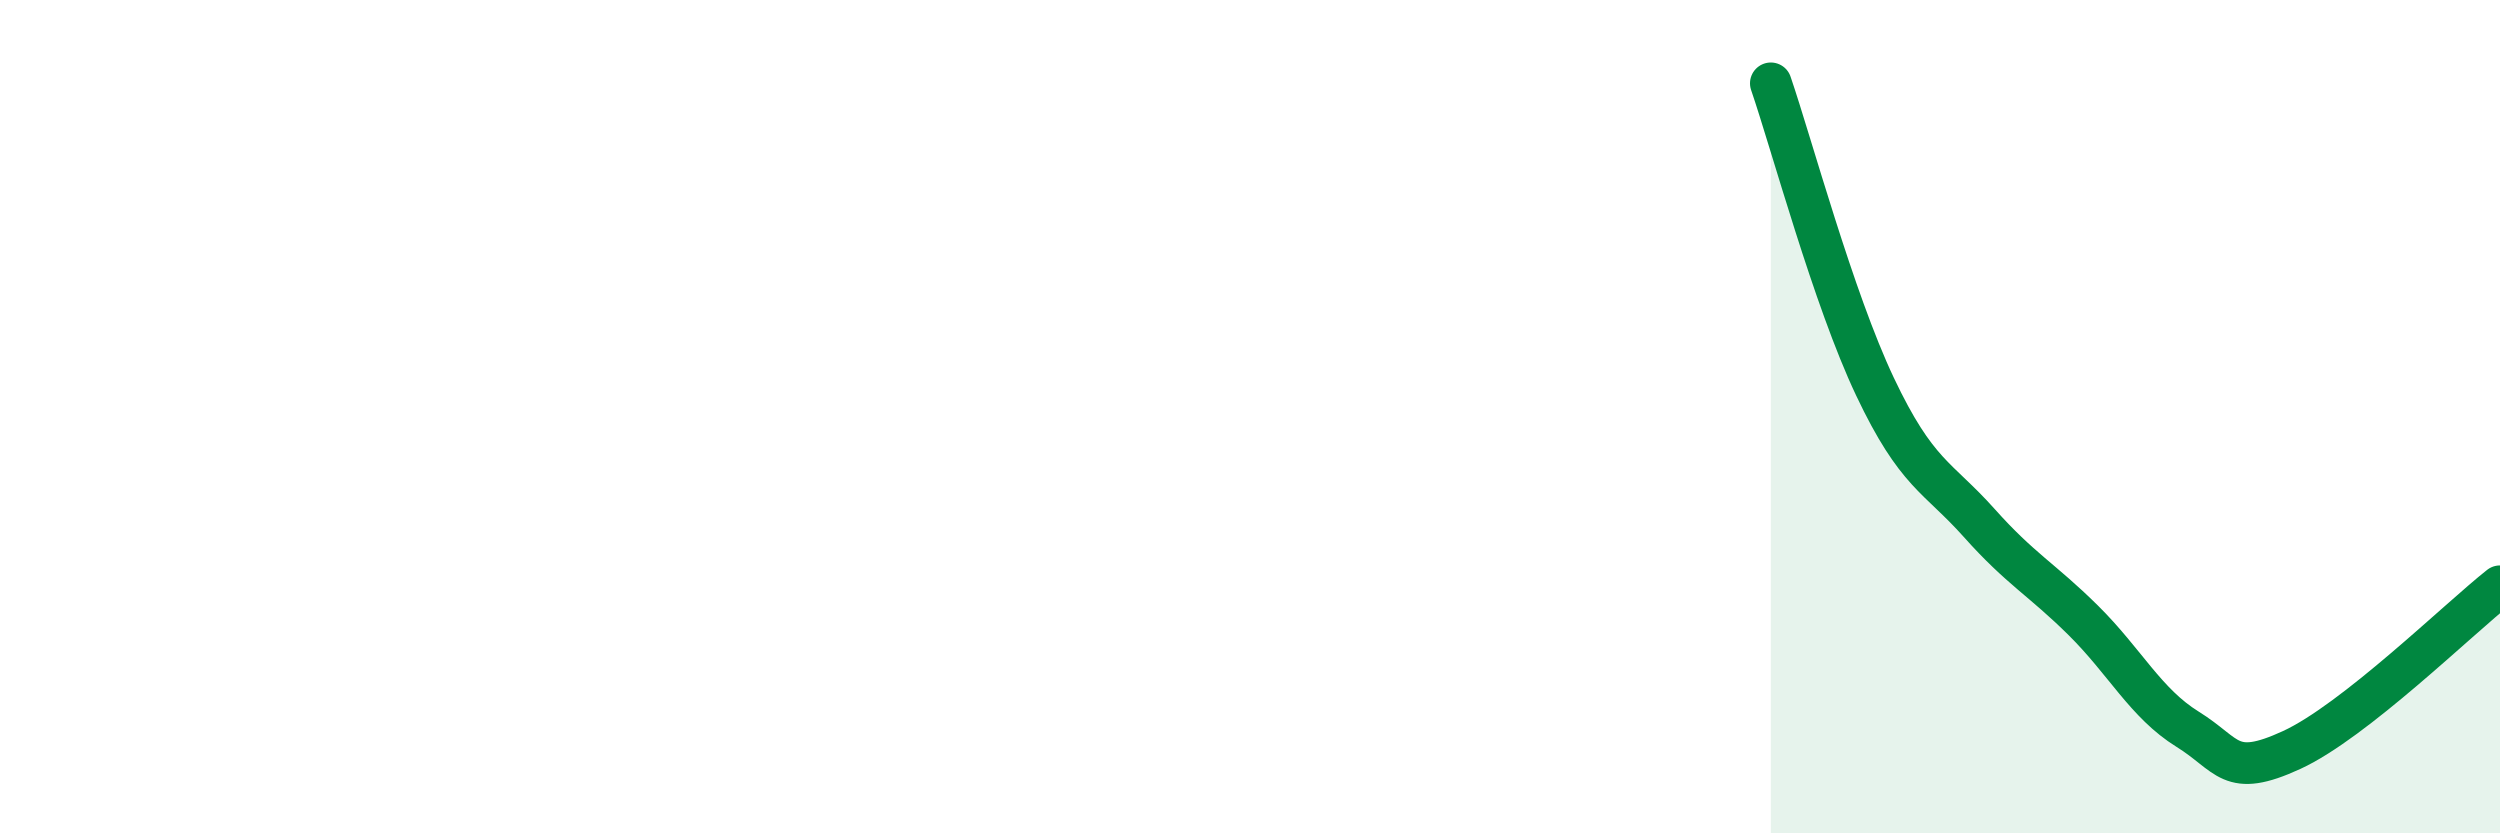 
    <svg width="60" height="20" viewBox="0 0 60 20" xmlns="http://www.w3.org/2000/svg">
      <path
        d="M 42.5,2 C 43,3.46 44,7.17 45,9.28 C 46,11.39 46.5,11.43 47.5,12.55 C 48.5,13.67 49,13.9 50,14.89 C 51,15.88 51.5,16.88 52.5,17.5 C 53.5,18.12 53.5,18.69 55,18 C 56.5,17.31 59,14.86 60,14.07L60 20L42.5 20Z"
        fill="#008740"
        opacity="0.1"
        stroke-linecap="round"
        stroke-linejoin="round"
      />
      <path
        d="M 42.5,2 C 43,3.46 44,7.17 45,9.28 C 46,11.39 46.5,11.43 47.5,12.55 C 48.5,13.67 49,13.9 50,14.89 C 51,15.88 51.5,16.88 52.5,17.5 C 53.5,18.12 53.5,18.69 55,18 C 56.5,17.31 59,14.86 60,14.07"
        stroke="#008740"
        stroke-width="1"
        fill="none"
        stroke-linecap="round"
        stroke-linejoin="round"
      />
    </svg>
  